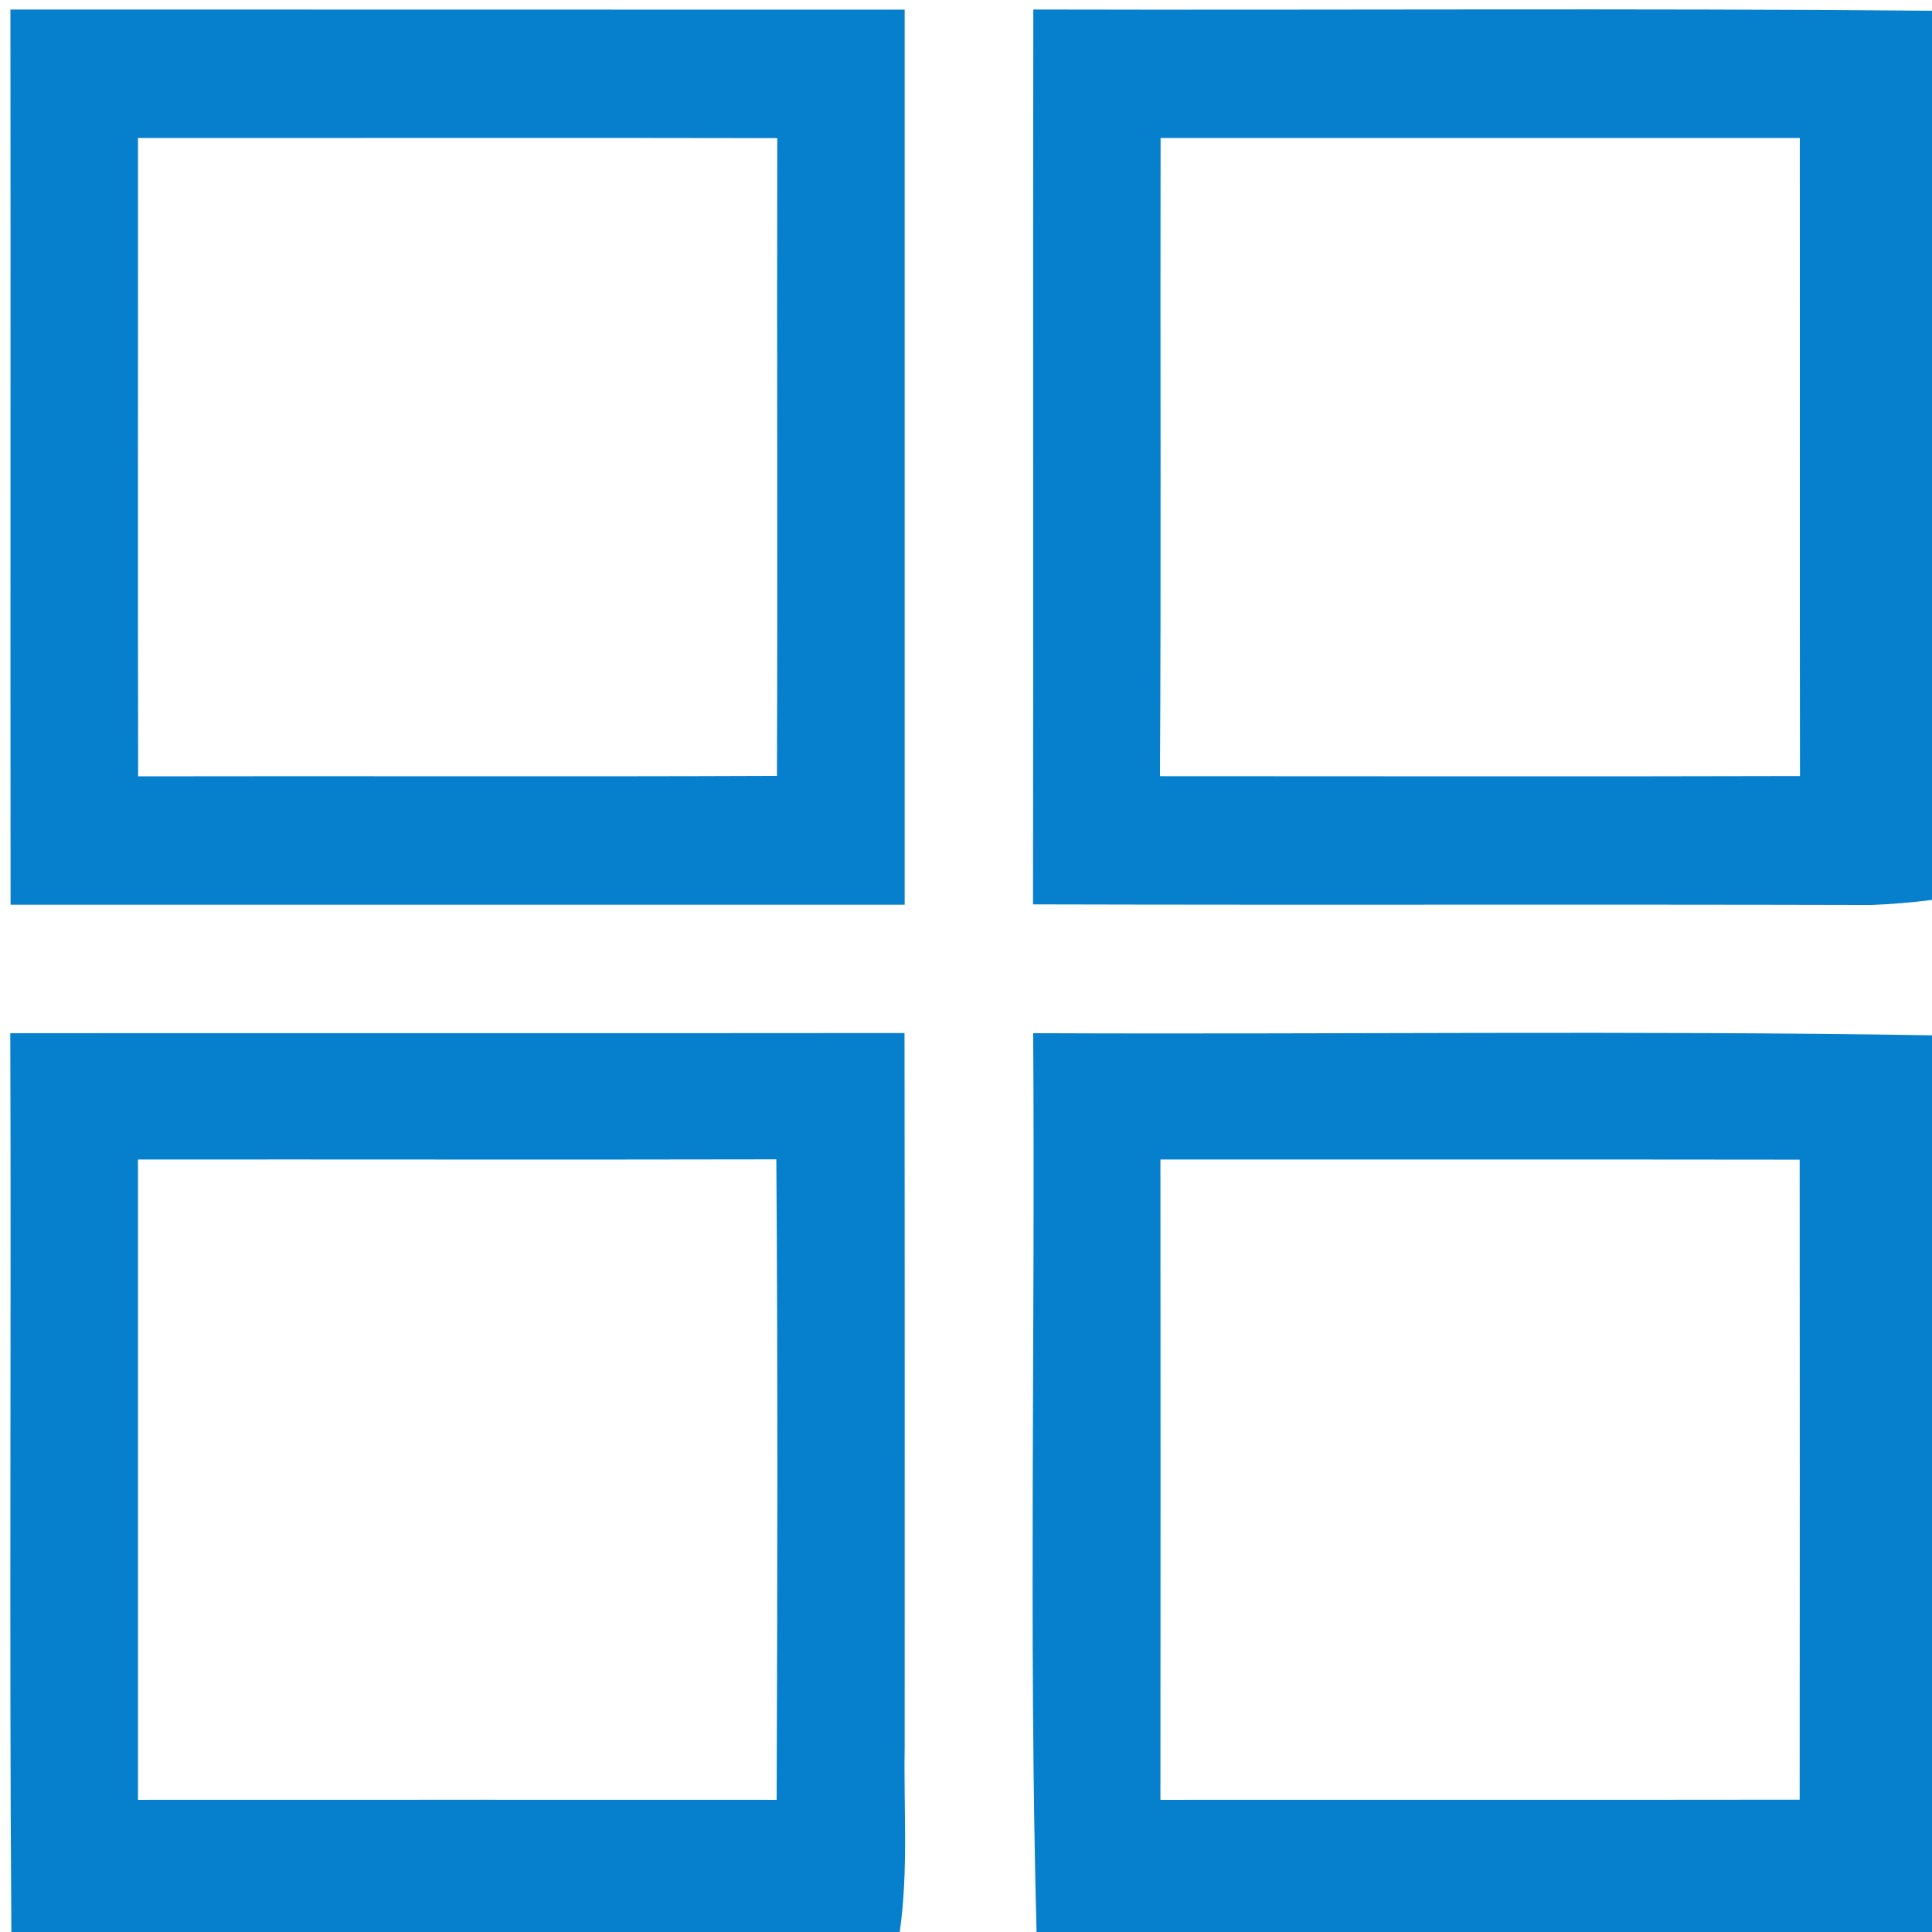 <?xml version="1.0" encoding="UTF-8" ?>
<!DOCTYPE svg PUBLIC "-//W3C//DTD SVG 1.1//EN" "http://www.w3.org/Graphics/SVG/1.1/DTD/svg11.dtd">
<svg width="126pt" height="126pt" viewBox="0 0 126 126" version="1.1" xmlns="http://www.w3.org/2000/svg">
<g id="#0680cdff">
<path fill="#0680cd" opacity="1.00" d=" M 0.68 0.62 C 20.12 0.63 39.56 0.62 59.00 0.63 C 59.00 20.08 59.00 39.54 59.00 59.00 C 39.56 59.00 20.13 59.00 0.69 59.00 C 0.67 39.54 0.70 20.08 0.68 0.62 M 9.00 9.00 C 9.01 22.88 8.98 36.76 9.01 50.63 C 22.90 50.60 36.78 50.66 50.67 50.60 C 50.72 36.74 50.66 22.88 50.69 9.01 C 36.80 8.98 22.90 9.01 9.00 9.00 Z" />
<path fill="#0680cd" opacity="1.00" d=" M 67.37 58.98 C 67.40 39.53 67.36 20.08 67.39 0.62 C 86.93 0.67 106.46 0.53 126.00 0.70 L 126.00 58.69 C 124.68 58.86 123.36 58.97 122.04 59.02 C 103.82 58.97 85.59 59.03 67.37 58.98 M 75.69 9.00 C 75.66 22.88 75.73 36.75 75.65 50.62 C 89.56 50.62 103.48 50.65 117.39 50.61 C 117.37 36.74 117.39 22.87 117.38 9.00 C 103.48 9.00 89.58 9.00 75.69 9.00 Z" />
<path fill="#0680cd" opacity="1.00" d=" M 0.67 67.38 C 20.11 67.37 39.55 67.39 58.99 67.37 C 59.01 82.91 59.00 98.44 59.00 113.97 C 58.93 117.98 59.25 122.01 58.68 126.00 L 0.74 126.00 C 0.60 106.46 0.74 86.92 0.67 67.38 M 9.00 75.62 C 9.00 89.54 9.00 103.46 9.00 117.38 C 22.88 117.38 36.77 117.37 50.65 117.38 C 50.70 103.46 50.73 89.53 50.63 75.61 C 36.76 75.64 22.88 75.61 9.00 75.62 Z" />
<path fill="#0680cd" opacity="1.00" d=" M 67.38 67.38 C 86.92 67.47 106.46 67.20 126.00 67.52 L 126.00 126.00 L 67.60 126.00 C 67.09 106.47 67.52 86.92 67.38 67.38 M 75.68 75.62 C 75.69 89.54 75.69 103.46 75.68 117.38 C 89.58 117.37 103.48 117.39 117.37 117.37 C 117.38 103.46 117.38 89.54 117.37 75.63 C 103.48 75.61 89.58 75.63 75.68 75.62 Z" />
</g>
</svg>
